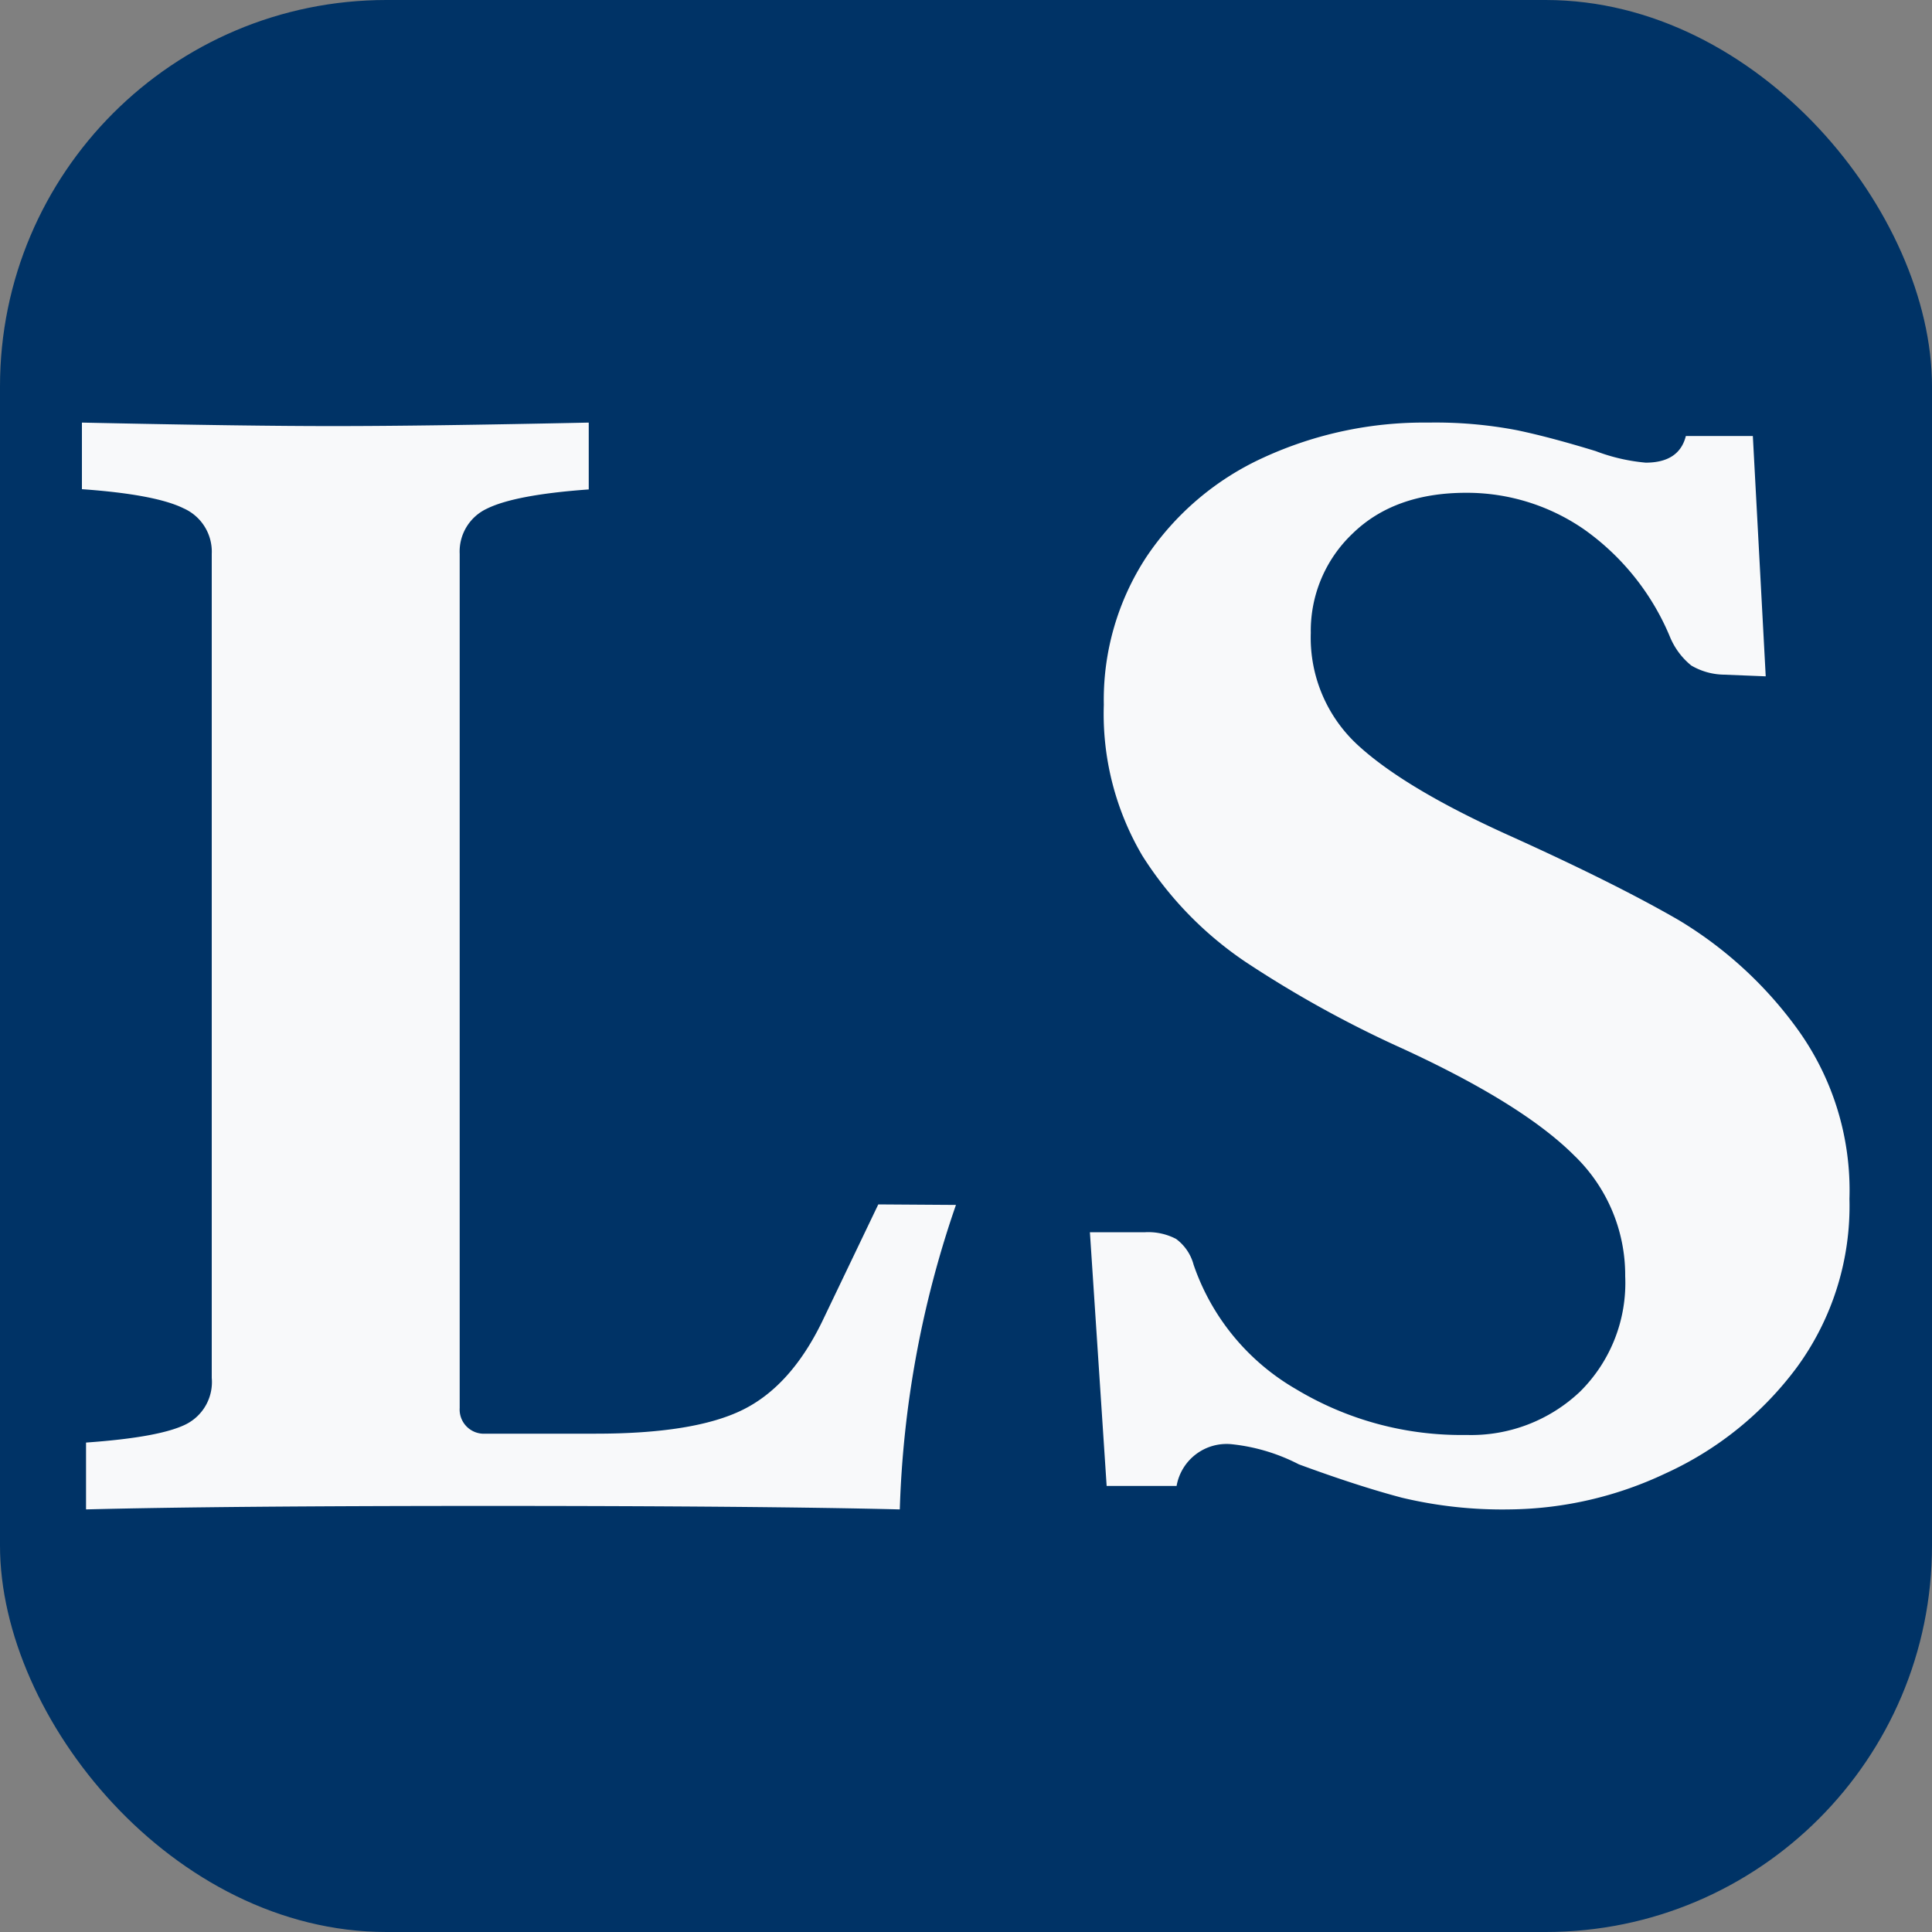 <svg id="Layer_1" data-name="Layer 1" xmlns="http://www.w3.org/2000/svg" viewBox="0 0 150 150"><rect x="0" y="0" width="150" height="150" fill="#808080" stroke="none"/><defs><style>.cls-1{fill:#036;}.cls-2{fill:#f8f9fa;}</style></defs><title>safari-pinned-tab</title><rect class="cls-1" width="150" height="150" rx="30"/><path class="cls-2" d="M122.22,89.71q-4-4-13.31-8.29A86.68,86.68,0,0,1,96.7,74.68a27.94,27.94,0,0,1-8-8.23,21.66,21.66,0,0,1-3-11.73A20.23,20.23,0,0,1,89,43.25a21.84,21.84,0,0,1,9.09-7.72,29.76,29.76,0,0,1,12.8-2.72,33.59,33.59,0,0,1,6.88.59c1.82.38,3.85.93,6.11,1.62a14.46,14.46,0,0,0,3.89.9q2.6,0,3.12-2.07h5.2l1,18.66-3.24-.13a5.16,5.16,0,0,1-2.54-.71,5.64,5.64,0,0,1-1.62-2.14A19.29,19.29,0,0,0,123,41.11a16,16,0,0,0-9.16-2.85q-5.58,0-8.83,3.17a10.4,10.4,0,0,0-3.24,7.71,11.32,11.32,0,0,0,3.63,8.69q3.64,3.36,11.69,7,8.31,3.75,13.25,6.61a31.21,31.21,0,0,1,9.09,8.29,21.36,21.36,0,0,1,4.16,13.35,21.21,21.21,0,0,1-4.09,13.09,26.22,26.22,0,0,1-10.2,8.23,28.9,28.9,0,0,1-12.08,2.79,33.58,33.58,0,0,1-8.38-.91q-3.44-.91-8-2.59a14.67,14.67,0,0,0-5.2-1.56,3.94,3.94,0,0,0-4.29,3.24H85.92l-1.3-19.7h4.29a4.65,4.65,0,0,1,2.4.52,3.65,3.65,0,0,1,1.36,2,17.82,17.82,0,0,0,7.93,9.65,24.87,24.87,0,0,0,13.24,3.57,12.29,12.29,0,0,0,8.84-3.37,11.87,11.87,0,0,0,3.5-8.95A12.89,12.89,0,0,0,122.22,89.71Z"/><path class="cls-2" d="M74.22,93.55a79.59,79.59,0,0,0-4.36,23.64q-10.89-.27-32-.27-20.68,0-31.18.27V112c3.82-.27,6.4-.74,7.76-1.42a3.67,3.67,0,0,0,2-3.6V43a3.68,3.68,0,0,0-2.18-3.53c-1.45-.72-4.09-1.22-7.9-1.49V32.81q13.08.28,19.74.27,6.81,0,19.61-.27V38q-5.71.41-7.9,1.49A3.67,3.67,0,0,0,35.69,43v66.31a1.88,1.88,0,0,0,2,2h8.58q7.62,0,11.37-1.84t6.19-6.86l4.36-9.1Z"/></svg>